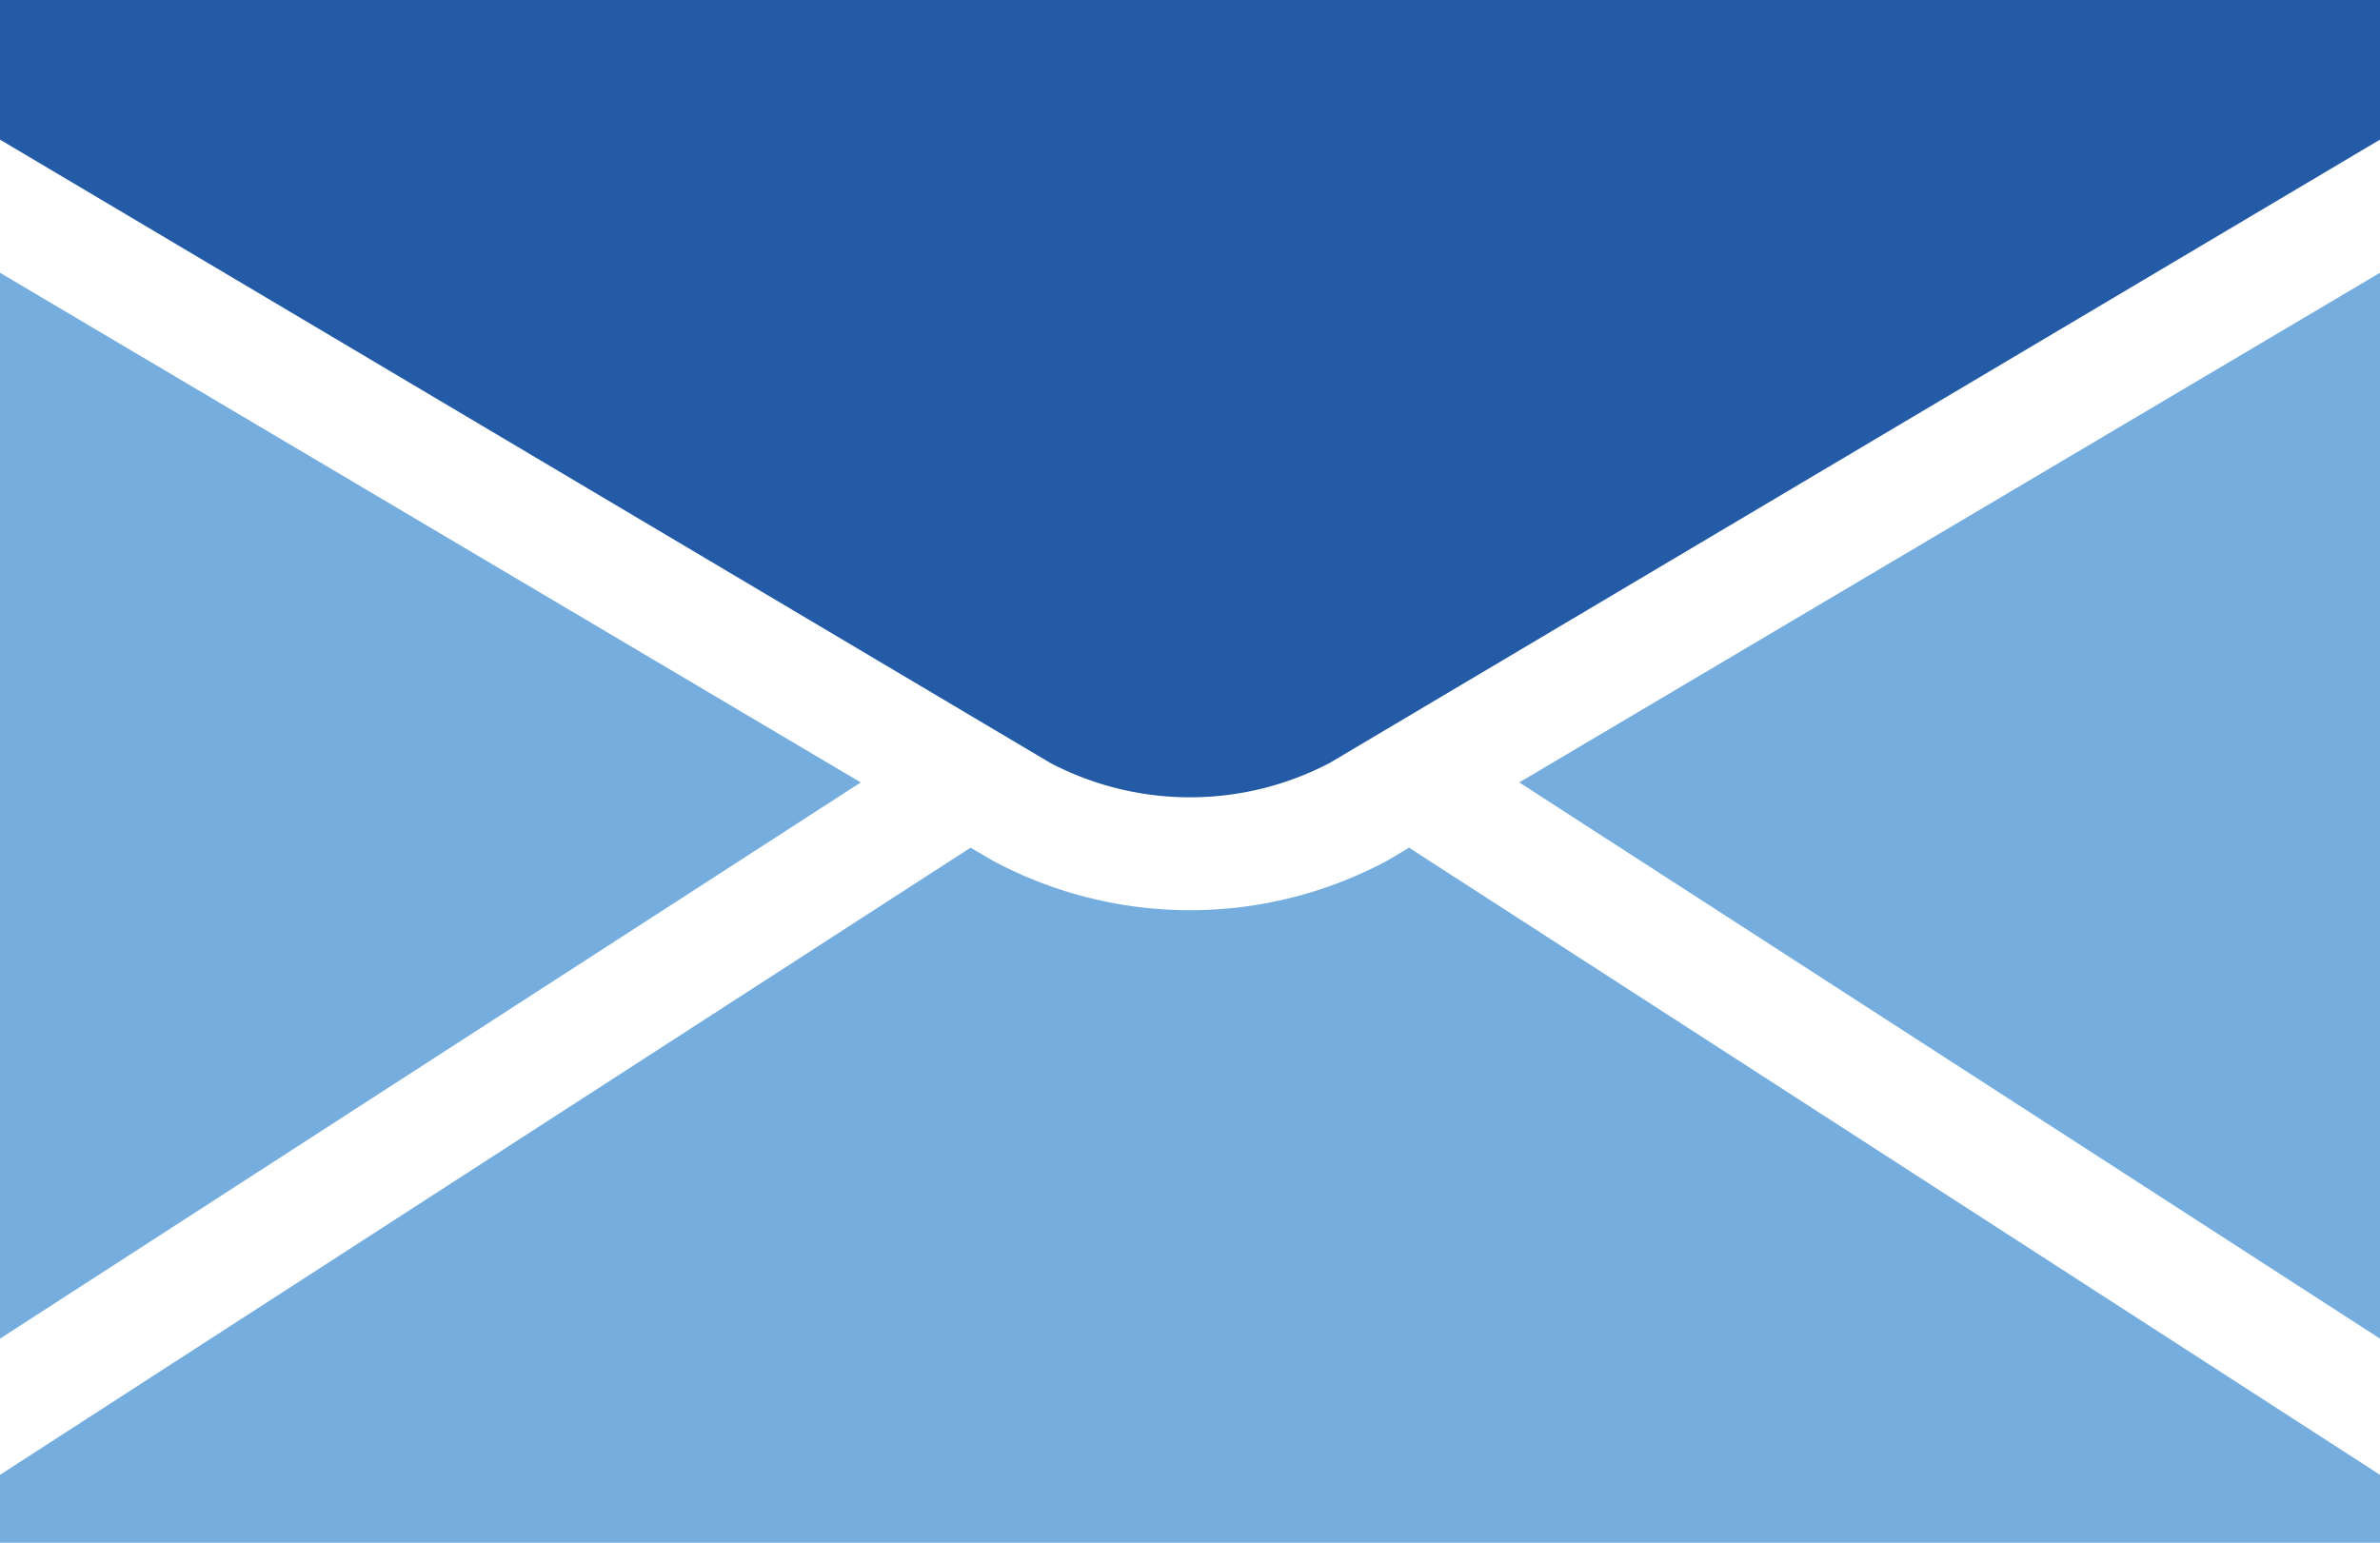 <svg xmlns="http://www.w3.org/2000/svg" viewBox="0 0 62.38 40.44"><defs><style>.cls-1{fill:#75aede;}.cls-2{fill:#235ba6;}</style></defs><title>flow_mail</title><g id="レイヤー_2" data-name="レイヤー 2"><g id="_饑1" data-name="ﾑ饑1"><polygon class="cls-1" points="62.38 35.09 62.38 7.15 39.82 20.51 62.38 35.09"/><polygon class="cls-1" points="0 7.15 0 35.09 22.56 20.51 0 7.15"/><path class="cls-1" d="M36.93,22.22l-.55.33a10.94,10.94,0,0,1-10.38,0l-.56-.33L0,38.66v1.78H62.38V38.66Z"/><path class="cls-2" d="M62.38,0V3.66L34.85,20a7.89,7.89,0,0,1-7.32,0L0,3.66V0H62.38"/></g></g></svg>